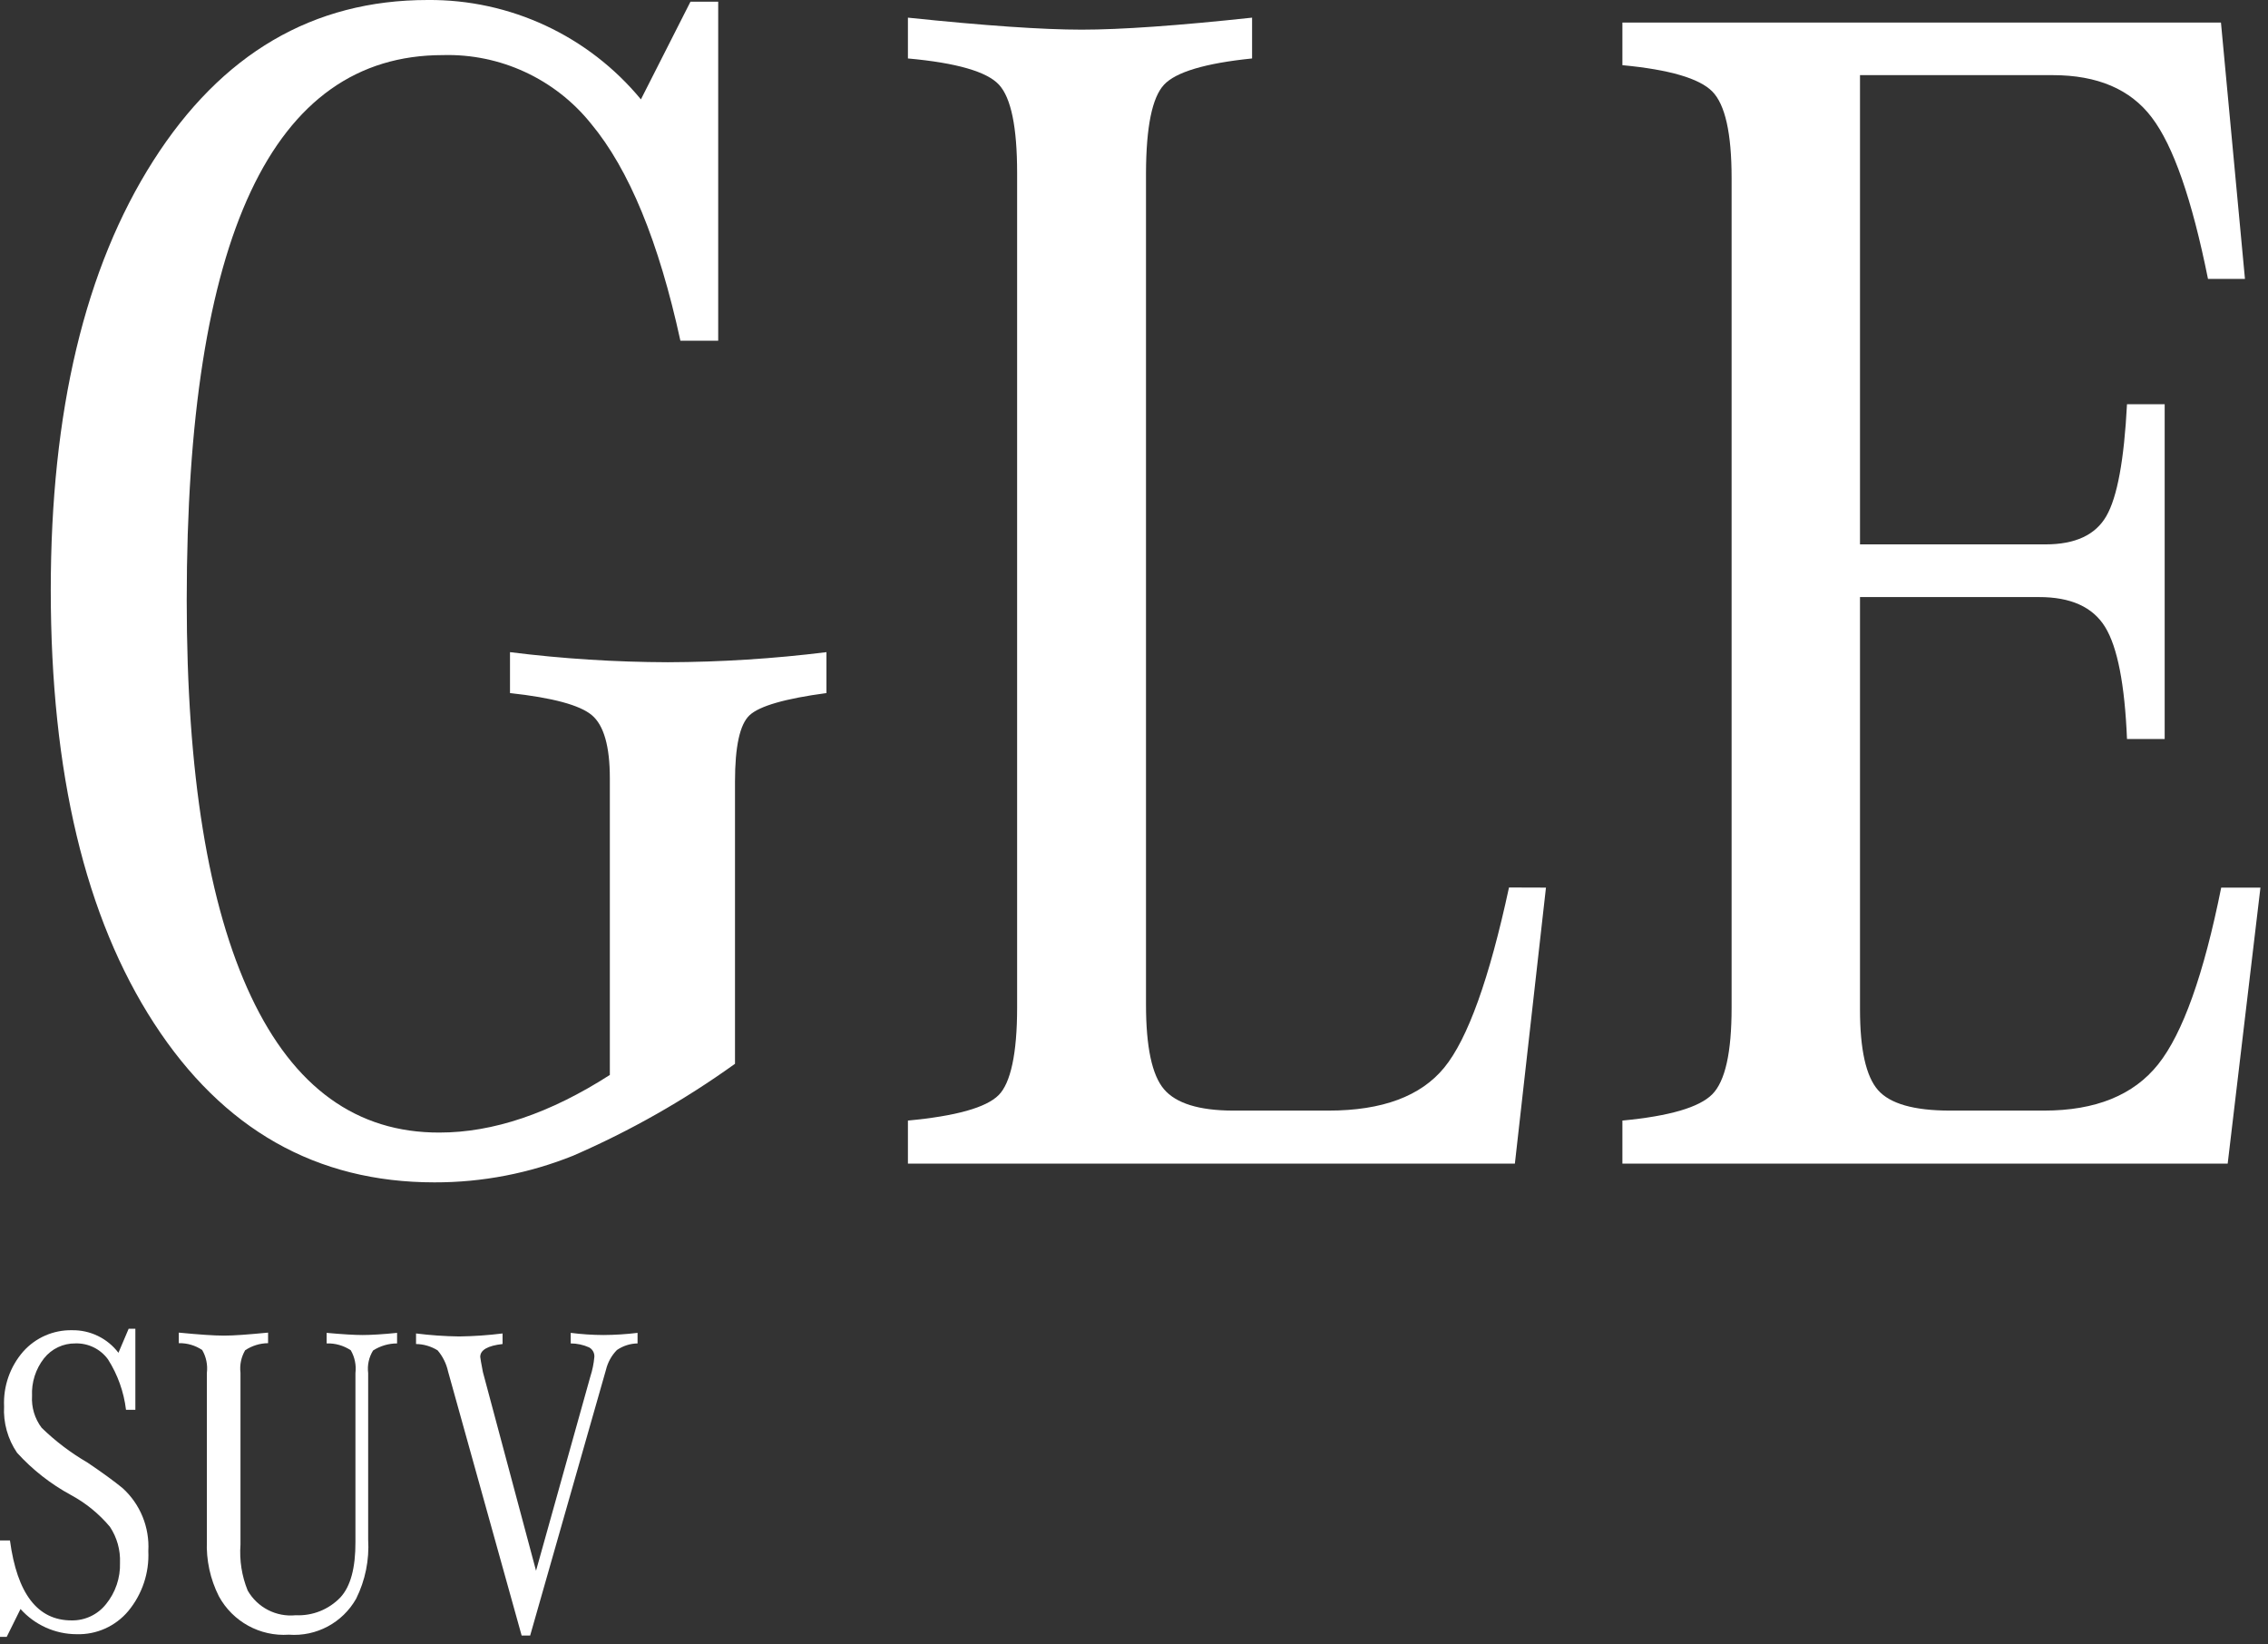 <?xml version="1.0" encoding="UTF-8"?>
<svg width="189px" height="137px" viewBox="0 0 189 137" version="1.1" xmlns="http://www.w3.org/2000/svg" xmlns:xlink="http://www.w3.org/1999/xlink">
    <rect x="0" y="0" width="189" height="137" fill="#333333" stroke="none"/>
    <title>GLE SUV-白色-01</title>
    <g id="页面-1" stroke="none" stroke-width="1" fill="none" fill-rule="evenodd">
        <g id="GLE-SUV-白色-01" transform="translate(0, 0)" fill="#FFFFFF" fill-rule="nonzero">
            <path d="M53.41,8.281 L57.54,0.141 L59.85,0.141 L59.85,28.391 L56.7,28.391 C54.9,20.131 52.417,14.101 49.25,10.301 C46.254,6.57 41.683,4.457 36.9,4.591 C22.68,4.591 15.567,19.738 15.56,50.031 C15.56,64.451 17.347,75.451 20.92,83.031 C24.493,90.611 29.727,94.391 36.62,94.371 C41.1,94.371 45.833,92.771 50.82,89.571 L50.82,64.851 C50.82,62.184 50.32,60.431 49.32,59.591 C48.32,58.751 46.047,58.138 42.5,57.751 L42.5,54.341 C46.862,54.888 51.254,55.168 55.65,55.181 C60.07,55.167 64.484,54.886 68.87,54.341 L68.87,57.751 C65.42,58.211 63.29,58.831 62.47,59.591 C61.65,60.351 61.25,62.201 61.25,65.121 L61.25,88.641 C57.045,91.662 52.529,94.227 47.78,96.291 C44.1,97.773 40.168,98.531 36.2,98.521 C26.36,98.521 18.573,94.104 12.84,85.271 C7.107,76.438 4.237,64.411 4.23,49.191 C4.23,34.264 7.077,22.334 12.77,13.401 C18.463,4.468 26.087,0 35.64,0 C42.509,-0.059 49.038,2.983 53.41,8.281 L53.41,8.281 Z" id="路径"></path>
            <path d="M128.83,73.961 L126.24,96.961 L75.66,96.961 L75.66,93.371 C79.66,92.998 82.18,92.291 83.22,91.251 C84.22,90.251 84.76,87.781 84.76,83.981 L84.76,14.401 C84.76,10.601 84.257,8.154 83.25,7.061 C82.243,5.968 79.713,5.238 75.66,4.871 L75.66,1.471 C82.053,2.138 86.88,2.471 90.14,2.471 C93.4,2.471 98.133,2.138 104.34,1.471 L104.34,4.871 C100.433,5.271 97.987,6.001 97,7.061 C96.013,8.121 95.513,10.568 95.5,14.401 L95.5,83.701 C95.5,87.234 96,89.588 97,90.761 C98,91.934 99.903,92.528 102.71,92.541 L110.71,92.541 C115.19,92.541 118.407,91.344 120.36,88.951 C122.313,86.558 124.11,81.558 125.75,73.951 L128.83,73.961 Z" id="路径"></path>
            <path d="M188.37,73.961 L185.64,96.961 L135.2,96.961 L135.2,93.371 C139.12,93.001 141.61,92.271 142.69,91.181 C143.77,90.091 144.3,87.691 144.3,83.981 L144.3,14.821 C144.3,11.108 143.763,8.708 142.69,7.621 C141.61,6.531 139.12,5.801 135.2,5.431 L135.2,1.881 L185.08,1.881 L187.08,23.241 L184,23.241 C182.667,16.614 181.103,12.128 179.31,9.781 C177.54,7.441 174.79,6.261 171.06,6.261 L155,6.261 L155,45.361 L170.46,45.361 C172.93,45.361 174.62,44.581 175.53,43.001 C176.44,41.421 177.01,38.321 177.25,33.681 L180.39,33.681 L180.39,61.581 L177.25,61.581 C177.063,57.034 176.457,53.924 175.43,52.251 C174.403,50.578 172.56,49.744 169.9,49.751 L155,49.751 L155,84.121 C155,87.454 155.5,89.691 156.5,90.831 C157.5,91.971 159.5,92.541 162.5,92.541 L170.34,92.541 C174.633,92.541 177.803,91.254 179.85,88.681 C181.897,86.108 183.647,81.201 185.1,73.961 L188.37,73.961 Z" id="路径"></path>
            <path d="M0,128.361 L0.83,128.361 C1.43,132.801 3.13,135.021 5.96,135.021 C7.075,135.042 8.136,134.543 8.83,133.671 C9.623,132.7 10.039,131.474 10,130.221 C10.042,129.157 9.749,128.108 9.16,127.221 C8.254,126.14 7.151,125.241 5.91,124.571 C4.226,123.659 2.708,122.469 1.42,121.051 C0.646,119.914 0.266,118.554 0.34,117.181 C0.265,115.508 0.838,113.871 1.94,112.611 C2.971,111.458 4.453,110.811 6,110.841 C7.516,110.816 8.953,111.514 9.87,112.721 L10.72,110.721 L11.28,110.721 L11.28,117.471 L10.5,117.471 C10.32,115.977 9.807,114.541 9,113.271 C8.369,112.405 7.351,111.907 6.28,111.941 C5.265,111.928 4.301,112.386 3.67,113.181 C2.972,114.07 2.617,115.181 2.67,116.311 C2.61,117.265 2.894,118.208 3.47,118.971 C4.617,120.087 5.896,121.058 7.28,121.861 C8.52,122.701 9.5,123.411 10.22,124.001 C11.687,125.336 12.473,127.261 12.36,129.241 C12.447,131.058 11.851,132.841 10.69,134.241 C9.628,135.509 8.043,136.22 6.39,136.171 C4.602,136.168 2.901,135.404 1.71,134.071 L0.56,136.391 L0,136.391 L0,128.361 Z" id="路径"></path>
            <path d="M27.22,111.941 L27.22,111.061 C28.54,111.181 29.54,111.241 30.22,111.241 C30.9,111.241 31.92,111.181 33.09,111.061 L33.09,111.941 C32.381,111.943 31.687,112.148 31.09,112.531 C30.742,113.092 30.597,113.756 30.68,114.411 L30.68,128.281 C30.784,129.983 30.439,131.683 29.68,133.211 C28.55,135.214 26.364,136.383 24.07,136.211 C21.668,136.375 19.391,135.125 18.24,133.011 C17.518,131.581 17.174,129.991 17.24,128.391 L17.24,114.391 C17.319,113.732 17.183,113.065 16.85,112.491 C16.274,112.104 15.593,111.905 14.9,111.921 L14.9,111.041 C16.56,111.201 17.81,111.291 18.66,111.291 C19.51,111.291 20.66,111.201 22.34,111.041 L22.34,111.921 C21.66,111.928 20.996,112.133 20.43,112.511 C20.098,113.078 19.961,113.738 20.04,114.391 L20.04,128.711 C19.944,130.013 20.149,131.321 20.64,132.531 C21.449,133.947 23.017,134.755 24.64,134.591 C26.04,134.658 27.401,134.114 28.37,133.101 C29.21,132.191 29.63,130.651 29.62,128.481 L29.62,114.411 C29.699,113.752 29.563,113.085 29.23,112.511 C28.635,112.117 27.933,111.918 27.22,111.941 L27.22,111.941 Z" id="路径"></path>
            <path d="M44.67,130.881 L49.19,114.721 C49.366,114.182 49.48,113.625 49.53,113.061 C49.55,112.734 49.378,112.426 49.09,112.271 C48.609,112.055 48.087,111.943 47.56,111.941 L47.56,111.061 C48.462,111.177 49.37,111.237 50.28,111.241 C51.233,111.236 52.184,111.176 53.13,111.061 L53.13,111.941 C52.515,111.951 51.917,112.143 51.41,112.491 C50.964,112.945 50.65,113.512 50.5,114.131 L44.18,136.281 L43.47,136.281 L37.34,114.281 C37.198,113.632 36.9,113.028 36.47,112.521 C35.929,112.184 35.307,112 34.67,111.991 L34.67,111.111 C35.864,111.261 37.066,111.345 38.27,111.361 C39.477,111.344 40.682,111.261 41.88,111.111 L41.88,111.991 C40.64,112.131 40.02,112.491 40.02,113.061 C40.02,113.151 40.1,113.571 40.24,114.321 L44.67,130.881 Z" id="路径"></path>
        </g>
    </g>
</svg>